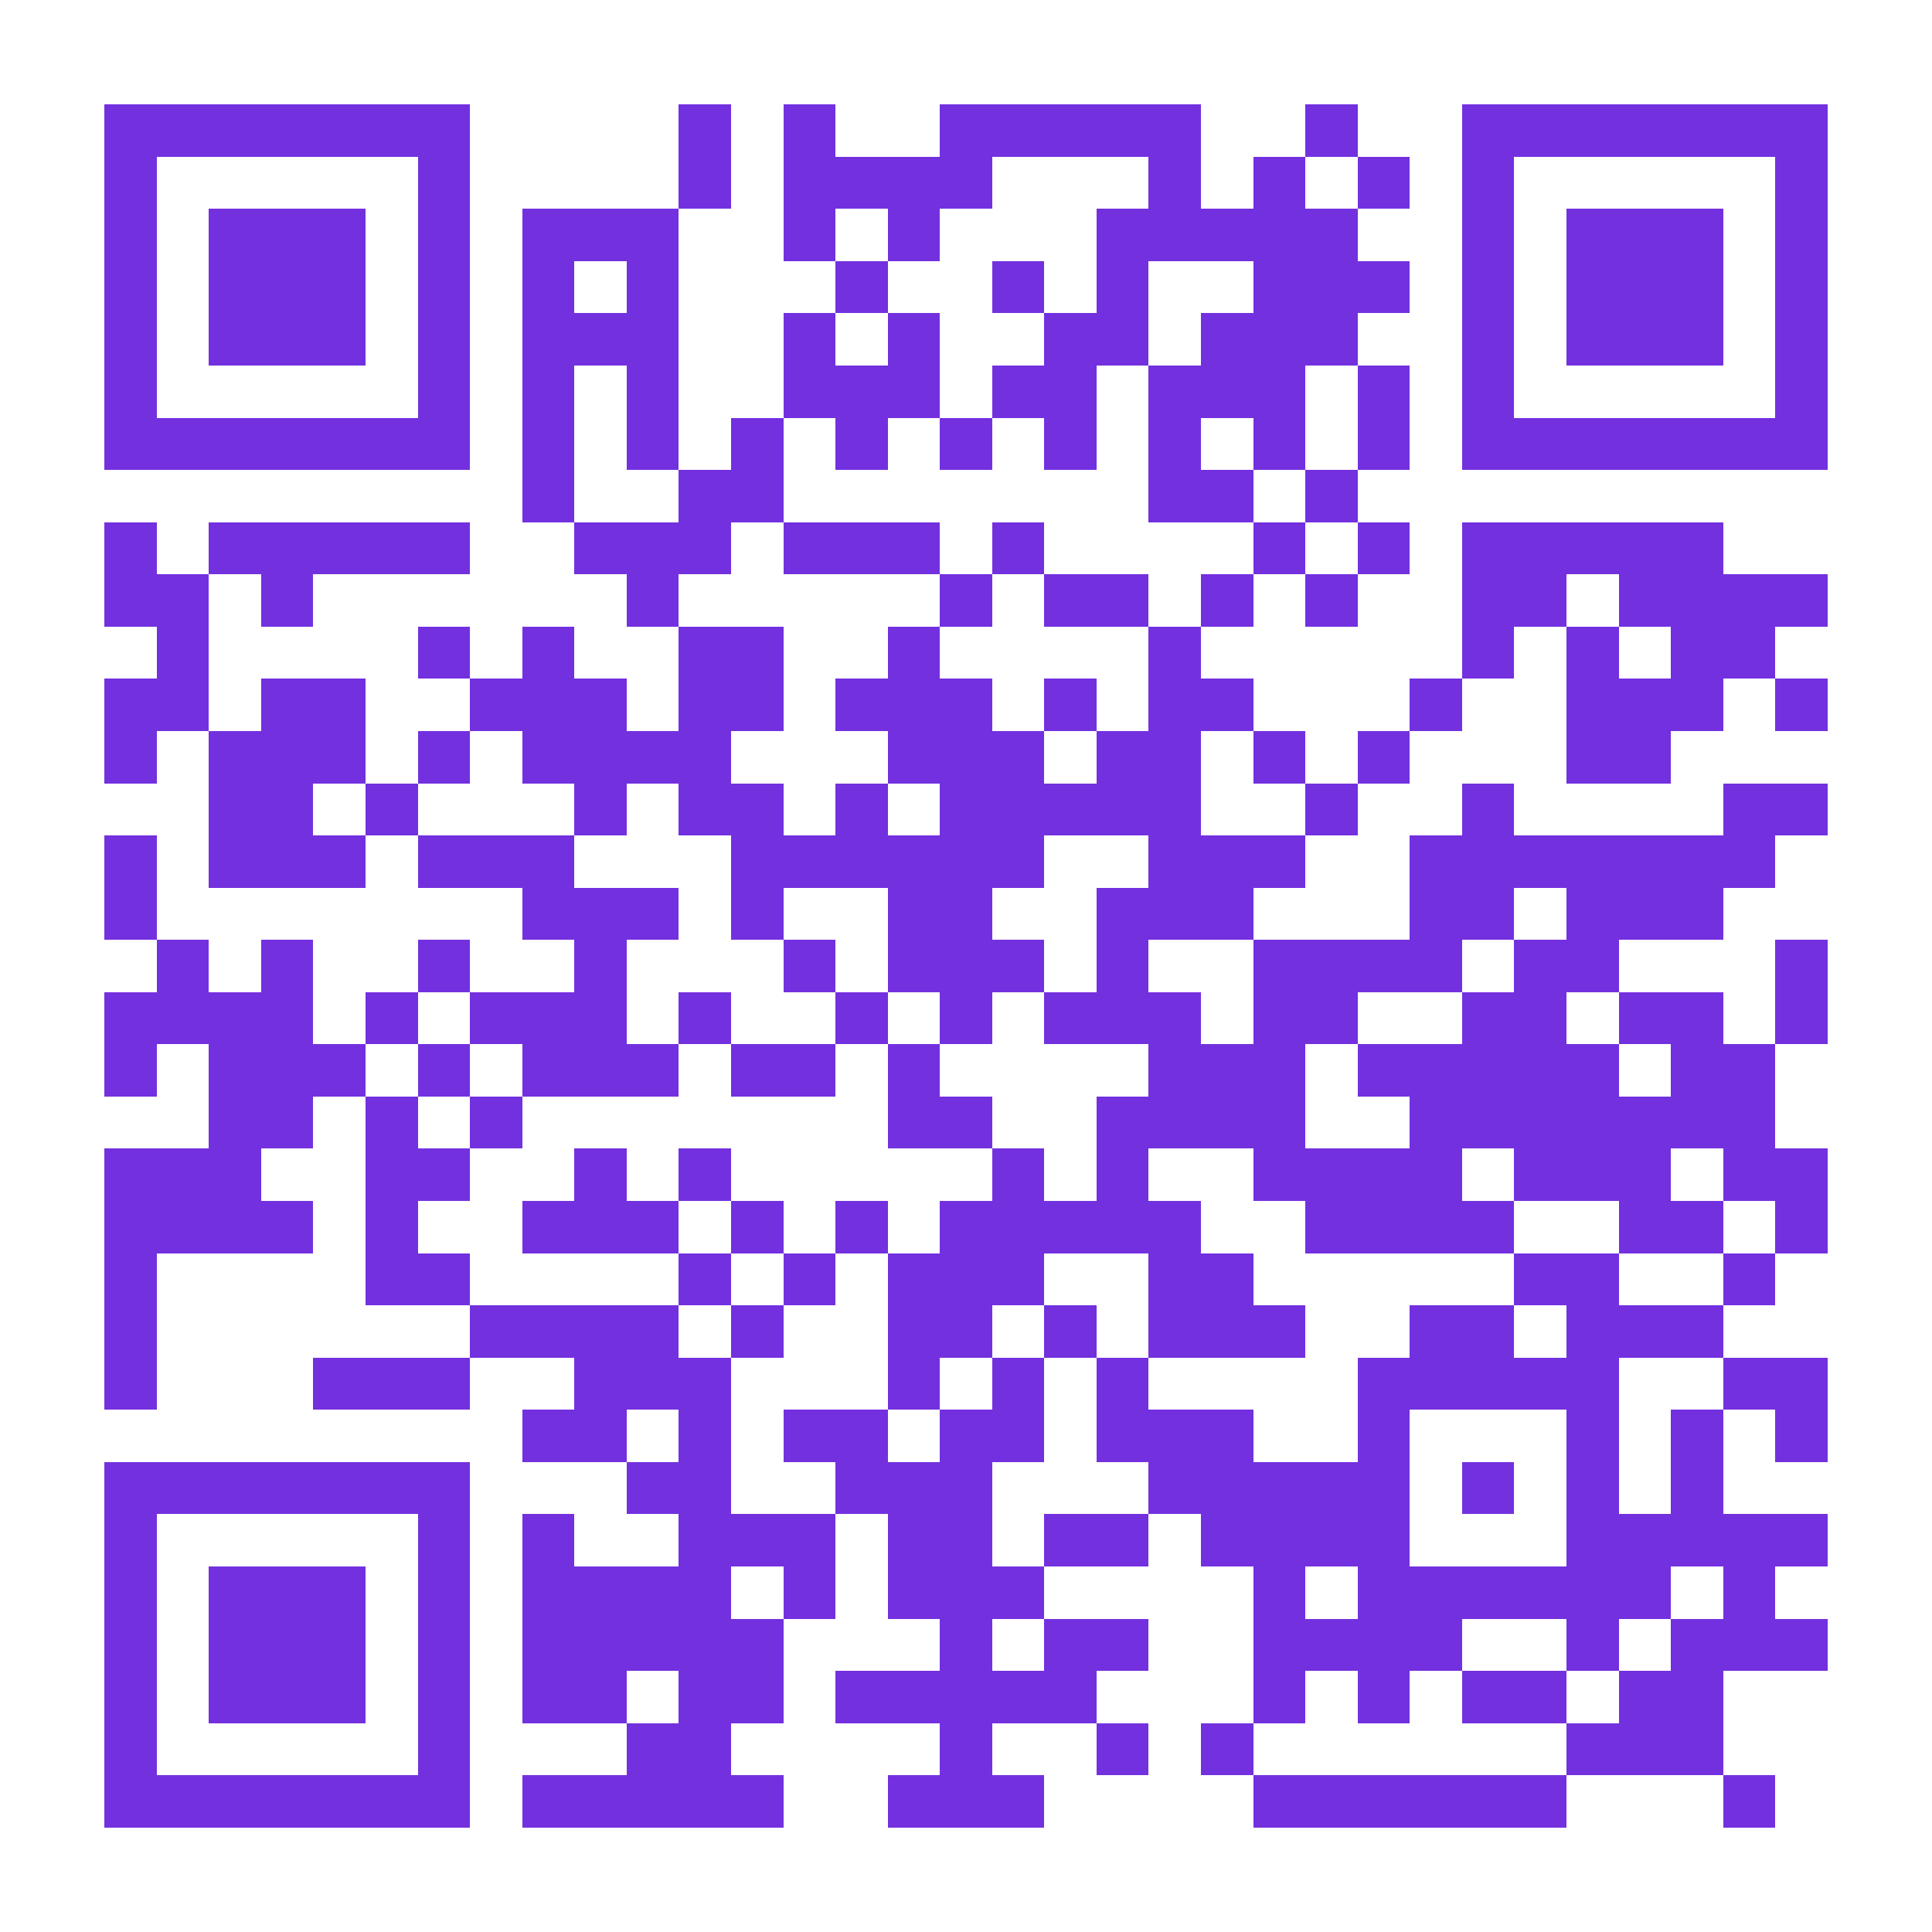 <?xml version="1.0" encoding="UTF-8"?>
<!DOCTYPE svg PUBLIC '-//W3C//DTD SVG 1.0//EN'
          'http://www.w3.org/TR/2001/REC-SVG-20010904/DTD/svg10.dtd'>
<svg fill="#fff" height="37" shape-rendering="crispEdges" style="fill: #fff;" viewBox="0 0 37 37" width="37" xmlns="http://www.w3.org/2000/svg" xmlns:xlink="http://www.w3.org/1999/xlink"
><path d="M0 0h37v37H0z"
  /><path d="M2 2.5h7m4 0h1m1 0h1m2 0h5m2 0h1m2 0h7M2 3.5h1m5 0h1m4 0h1m1 0h4m3 0h1m1 0h1m1 0h1m1 0h1m5 0h1M2 4.5h1m1 0h3m1 0h1m1 0h3m2 0h1m1 0h1m3 0h5m2 0h1m1 0h3m1 0h1M2 5.5h1m1 0h3m1 0h1m1 0h1m1 0h1m3 0h1m2 0h1m1 0h1m2 0h3m1 0h1m1 0h3m1 0h1M2 6.5h1m1 0h3m1 0h1m1 0h3m2 0h1m1 0h1m2 0h2m1 0h3m2 0h1m1 0h3m1 0h1M2 7.5h1m5 0h1m1 0h1m1 0h1m2 0h3m1 0h2m1 0h3m1 0h1m1 0h1m5 0h1M2 8.5h7m1 0h1m1 0h1m1 0h1m1 0h1m1 0h1m1 0h1m1 0h1m1 0h1m1 0h1m1 0h7M10 9.5h1m2 0h2m7 0h2m1 0h1M2 10.5h1m1 0h5m2 0h3m1 0h3m1 0h1m4 0h1m1 0h1m1 0h5M2 11.5h2m1 0h1m6 0h1m5 0h1m1 0h2m1 0h1m1 0h1m2 0h2m1 0h4M3 12.5h1m4 0h1m1 0h1m2 0h2m2 0h1m4 0h1m5 0h1m1 0h1m1 0h2M2 13.5h2m1 0h2m2 0h3m1 0h2m1 0h3m1 0h1m1 0h2m3 0h1m2 0h3m1 0h1M2 14.5h1m1 0h3m1 0h1m1 0h4m3 0h3m1 0h2m1 0h1m1 0h1m3 0h2M4 15.5h2m1 0h1m3 0h1m1 0h2m1 0h1m1 0h5m2 0h1m2 0h1m4 0h2M2 16.5h1m1 0h3m1 0h3m3 0h6m2 0h3m2 0h7M2 17.5h1m7 0h3m1 0h1m2 0h2m2 0h3m3 0h2m1 0h3M3 18.5h1m1 0h1m2 0h1m2 0h1m3 0h1m1 0h3m1 0h1m2 0h4m1 0h2m3 0h1M2 19.5h4m1 0h1m1 0h3m1 0h1m2 0h1m1 0h1m1 0h3m1 0h2m2 0h2m1 0h2m1 0h1M2 20.5h1m1 0h3m1 0h1m1 0h3m1 0h2m1 0h1m4 0h3m1 0h5m1 0h2M4 21.5h2m1 0h1m1 0h1m7 0h2m2 0h4m2 0h7M2 22.5h3m2 0h2m2 0h1m1 0h1m5 0h1m1 0h1m2 0h4m1 0h3m1 0h2M2 23.5h4m1 0h1m2 0h3m1 0h1m1 0h1m1 0h5m2 0h4m2 0h2m1 0h1M2 24.5h1m4 0h2m4 0h1m1 0h1m1 0h3m2 0h2m5 0h2m2 0h1M2 25.5h1m6 0h4m1 0h1m2 0h2m1 0h1m1 0h3m2 0h2m1 0h3M2 26.5h1m3 0h3m2 0h3m3 0h1m1 0h1m1 0h1m4 0h5m2 0h2M10 27.5h2m1 0h1m1 0h2m1 0h2m1 0h3m2 0h1m3 0h1m1 0h1m1 0h1M2 28.5h7m3 0h2m2 0h3m3 0h5m1 0h1m1 0h1m1 0h1M2 29.5h1m5 0h1m1 0h1m2 0h3m1 0h2m1 0h2m1 0h4m3 0h5M2 30.5h1m1 0h3m1 0h1m1 0h4m1 0h1m1 0h3m4 0h1m1 0h6m1 0h1M2 31.5h1m1 0h3m1 0h1m1 0h5m3 0h1m1 0h2m2 0h4m2 0h1m1 0h3M2 32.5h1m1 0h3m1 0h1m1 0h2m1 0h2m1 0h5m3 0h1m1 0h1m1 0h2m1 0h2M2 33.5h1m5 0h1m3 0h2m4 0h1m2 0h1m1 0h1m6 0h3M2 34.5h7m1 0h5m2 0h3m4 0h6m3 0h1" stroke="#7330df"
/></svg
>
